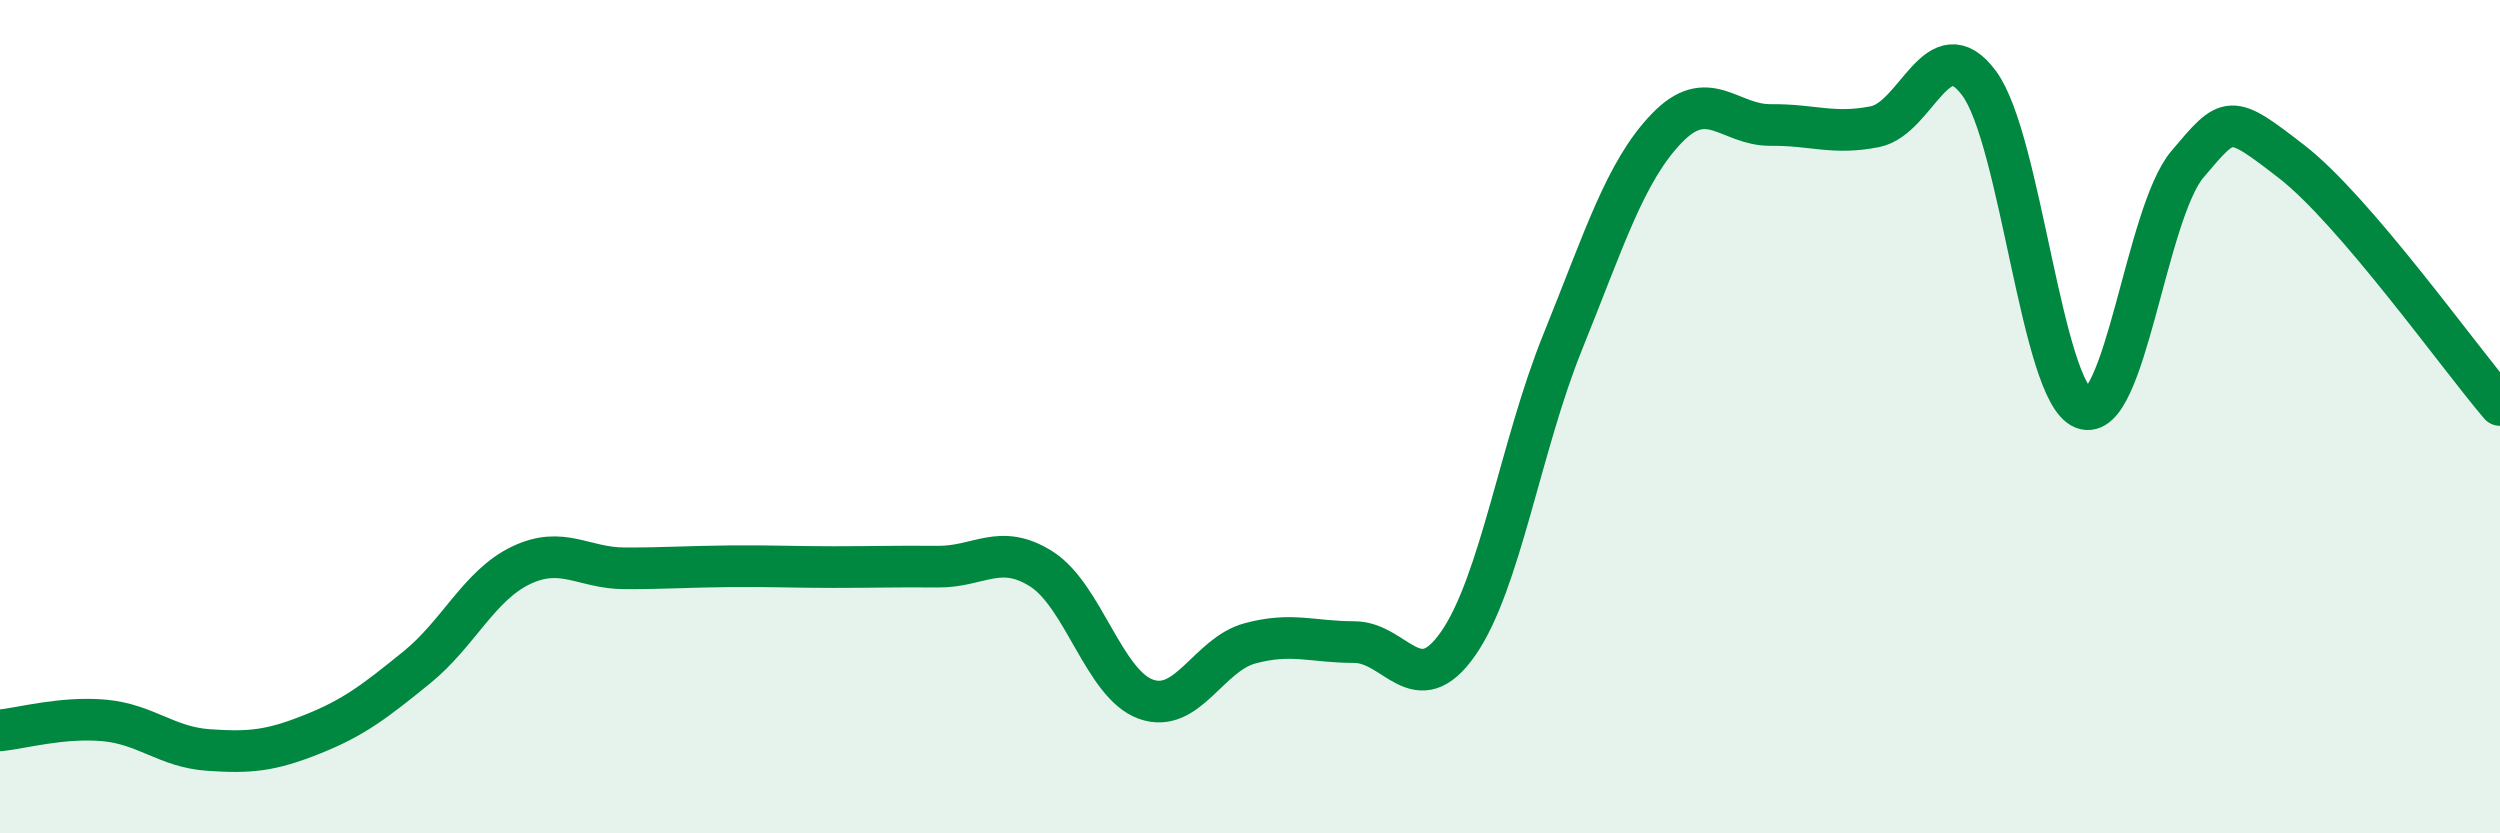 
    <svg width="60" height="20" viewBox="0 0 60 20" xmlns="http://www.w3.org/2000/svg">
      <path
        d="M 0,17.53 C 0.5,17.48 1.5,17.2 2.5,17.29 C 3.5,17.38 4,17.93 5,18 C 6,18.07 6.5,18.02 7.5,17.62 C 8.5,17.22 9,16.83 10,16.02 C 11,15.21 11.5,14.05 12.5,13.57 C 13.5,13.09 14,13.64 15,13.64 C 16,13.64 16.5,13.6 17.5,13.59 C 18.5,13.58 19,13.61 20,13.61 C 21,13.61 21.5,13.59 22.5,13.6 C 23.5,13.61 24,13.02 25,13.66 C 26,14.3 26.5,16.42 27.5,16.78 C 28.5,17.14 29,15.71 30,15.44 C 31,15.17 31.5,15.41 32.5,15.41 C 33.5,15.41 34,16.88 35,15.44 C 36,14 36.5,10.69 37.5,8.22 C 38.5,5.75 39,4.12 40,3.08 C 41,2.04 41.5,3.01 42.5,3 C 43.5,2.99 44,3.24 45,3.04 C 46,2.84 46.5,0.65 47.5,2 C 48.5,3.35 49,9.41 50,9.8 C 51,10.19 51.5,5.12 52.5,3.94 C 53.5,2.76 53.5,2.72 55,3.88 C 56.5,5.04 59,8.55 60,9.72L60 20L0 20Z"
        fill="#008740"
        opacity="0.1"
        stroke-linecap="round"
        stroke-linejoin="round"
      />
      <path
        d="M 0,17.53 C 0.5,17.48 1.5,17.2 2.5,17.29 C 3.5,17.38 4,17.93 5,18 C 6,18.07 6.5,18.02 7.5,17.62 C 8.5,17.22 9,16.83 10,16.02 C 11,15.21 11.5,14.05 12.5,13.57 C 13.5,13.09 14,13.64 15,13.64 C 16,13.64 16.5,13.6 17.5,13.59 C 18.5,13.58 19,13.61 20,13.61 C 21,13.61 21.5,13.59 22.5,13.6 C 23.5,13.61 24,13.02 25,13.66 C 26,14.3 26.5,16.42 27.5,16.78 C 28.5,17.14 29,15.71 30,15.44 C 31,15.17 31.5,15.41 32.5,15.41 C 33.5,15.41 34,16.88 35,15.44 C 36,14 36.5,10.69 37.5,8.22 C 38.5,5.75 39,4.12 40,3.08 C 41,2.04 41.5,3.01 42.5,3 C 43.5,2.99 44,3.24 45,3.04 C 46,2.84 46.5,0.65 47.5,2 C 48.5,3.35 49,9.41 50,9.8 C 51,10.19 51.5,5.12 52.5,3.94 C 53.5,2.76 53.5,2.72 55,3.88 C 56.5,5.04 59,8.55 60,9.72"
        stroke="#008740"
        stroke-width="1"
        fill="none"
        stroke-linecap="round"
        stroke-linejoin="round"
      />
    </svg>
  